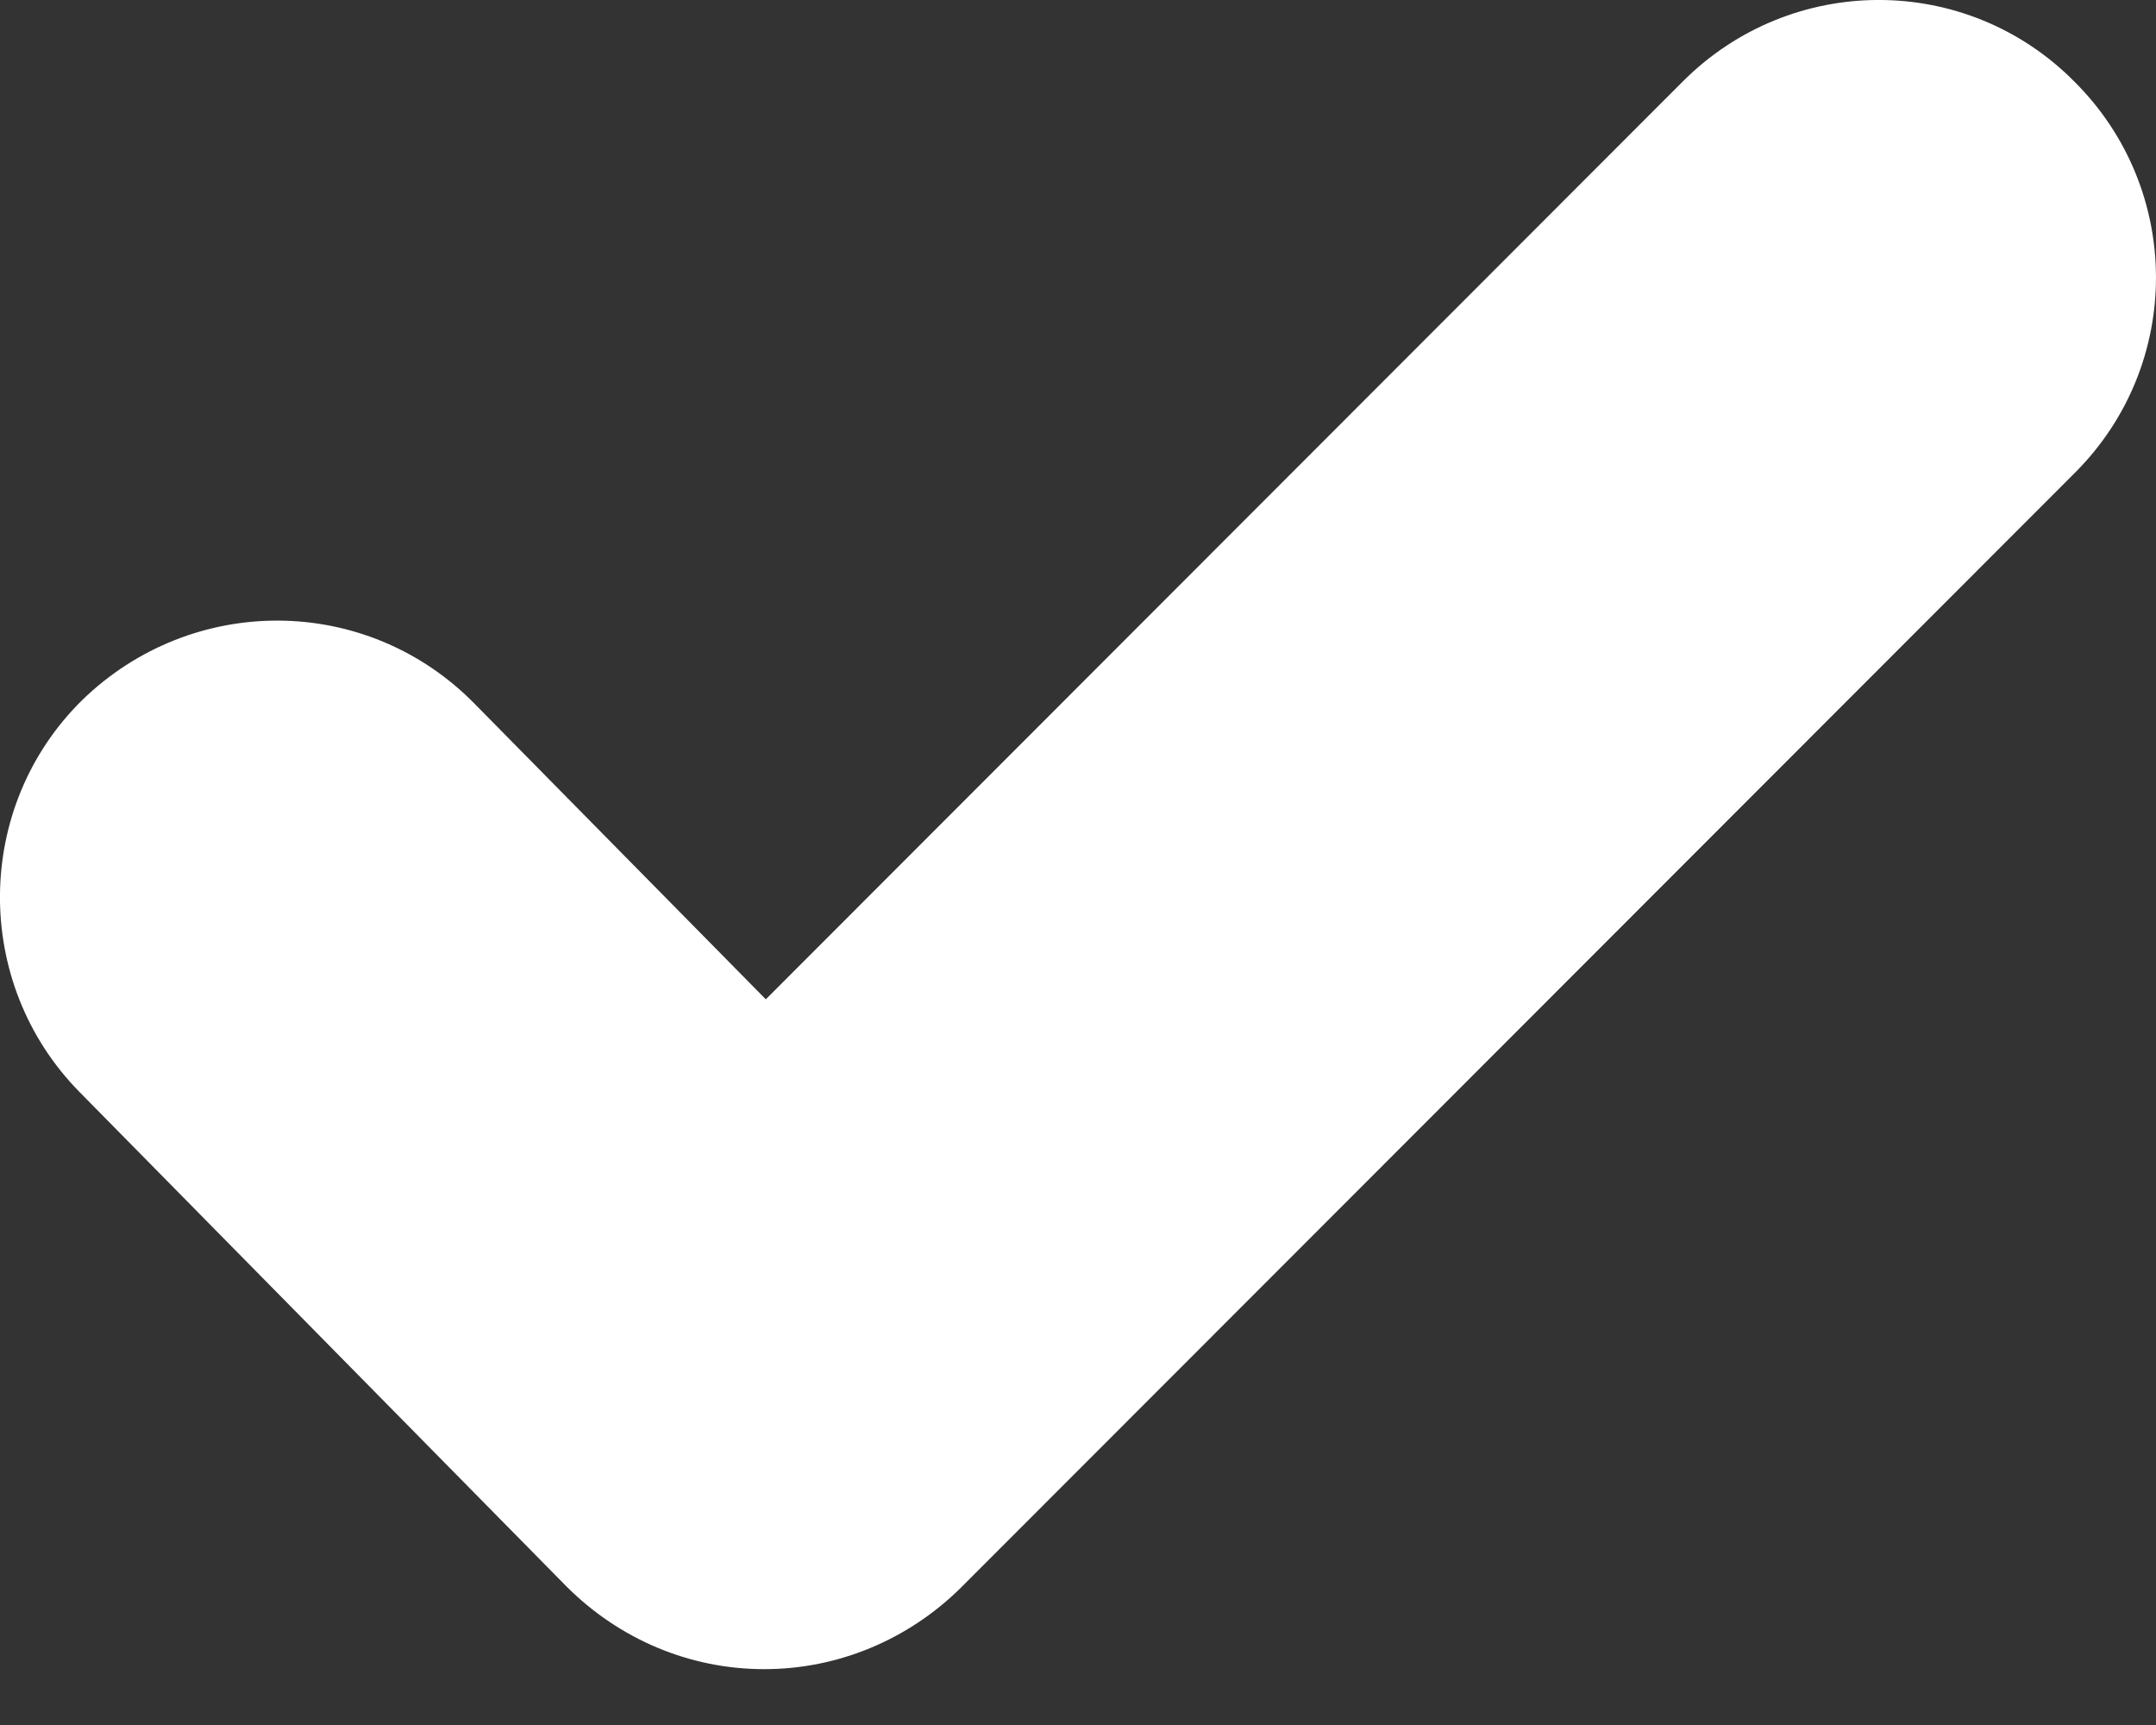 <?xml version="1.0" encoding="UTF-8"?>
<svg width="20px" height="16px" viewBox="0 0 20 16" version="1.1" xmlns="http://www.w3.org/2000/svg" xmlns:xlink="http://www.w3.org/1999/xlink">
    <rect x="0" y="0" width="20" height="16" fill="#333333" stroke="none"/>
    <!-- Generator: Sketch 51.3 (57544) - http://www.bohemiancoding.com/sketch -->
    <title>Fill 1@2x</title>
    <desc>Created with Sketch.</desc>
    <defs></defs>
    <g id="Welcome" stroke="none" stroke-width="1" fill="none" fill-rule="evenodd">
        <g id="1313_Data-Inputs---v1.2-Copy-2" transform="translate(-1232, -639)" fill="#FFFFFF">
            <path d="M1237.255,653.715 L1232.734,649.125 C1231.747,648.119 1231.754,646.488 1232.761,645.495 C1233.782,644.502 1235.398,644.509 1236.398,645.523 L1239.104,648.269 L1247.611,639.755 C1248.618,638.748 1250.241,638.748 1251.241,639.755 C1252.248,640.755 1252.255,642.379 1251.248,643.385 L1240.912,653.728 C1240.426,654.208 1239.775,654.482 1239.09,654.482 C1238.392,654.482 1237.741,654.201 1237.255,653.715 Z" id="Fill-1"></path>
        </g>
    </g>
</svg>